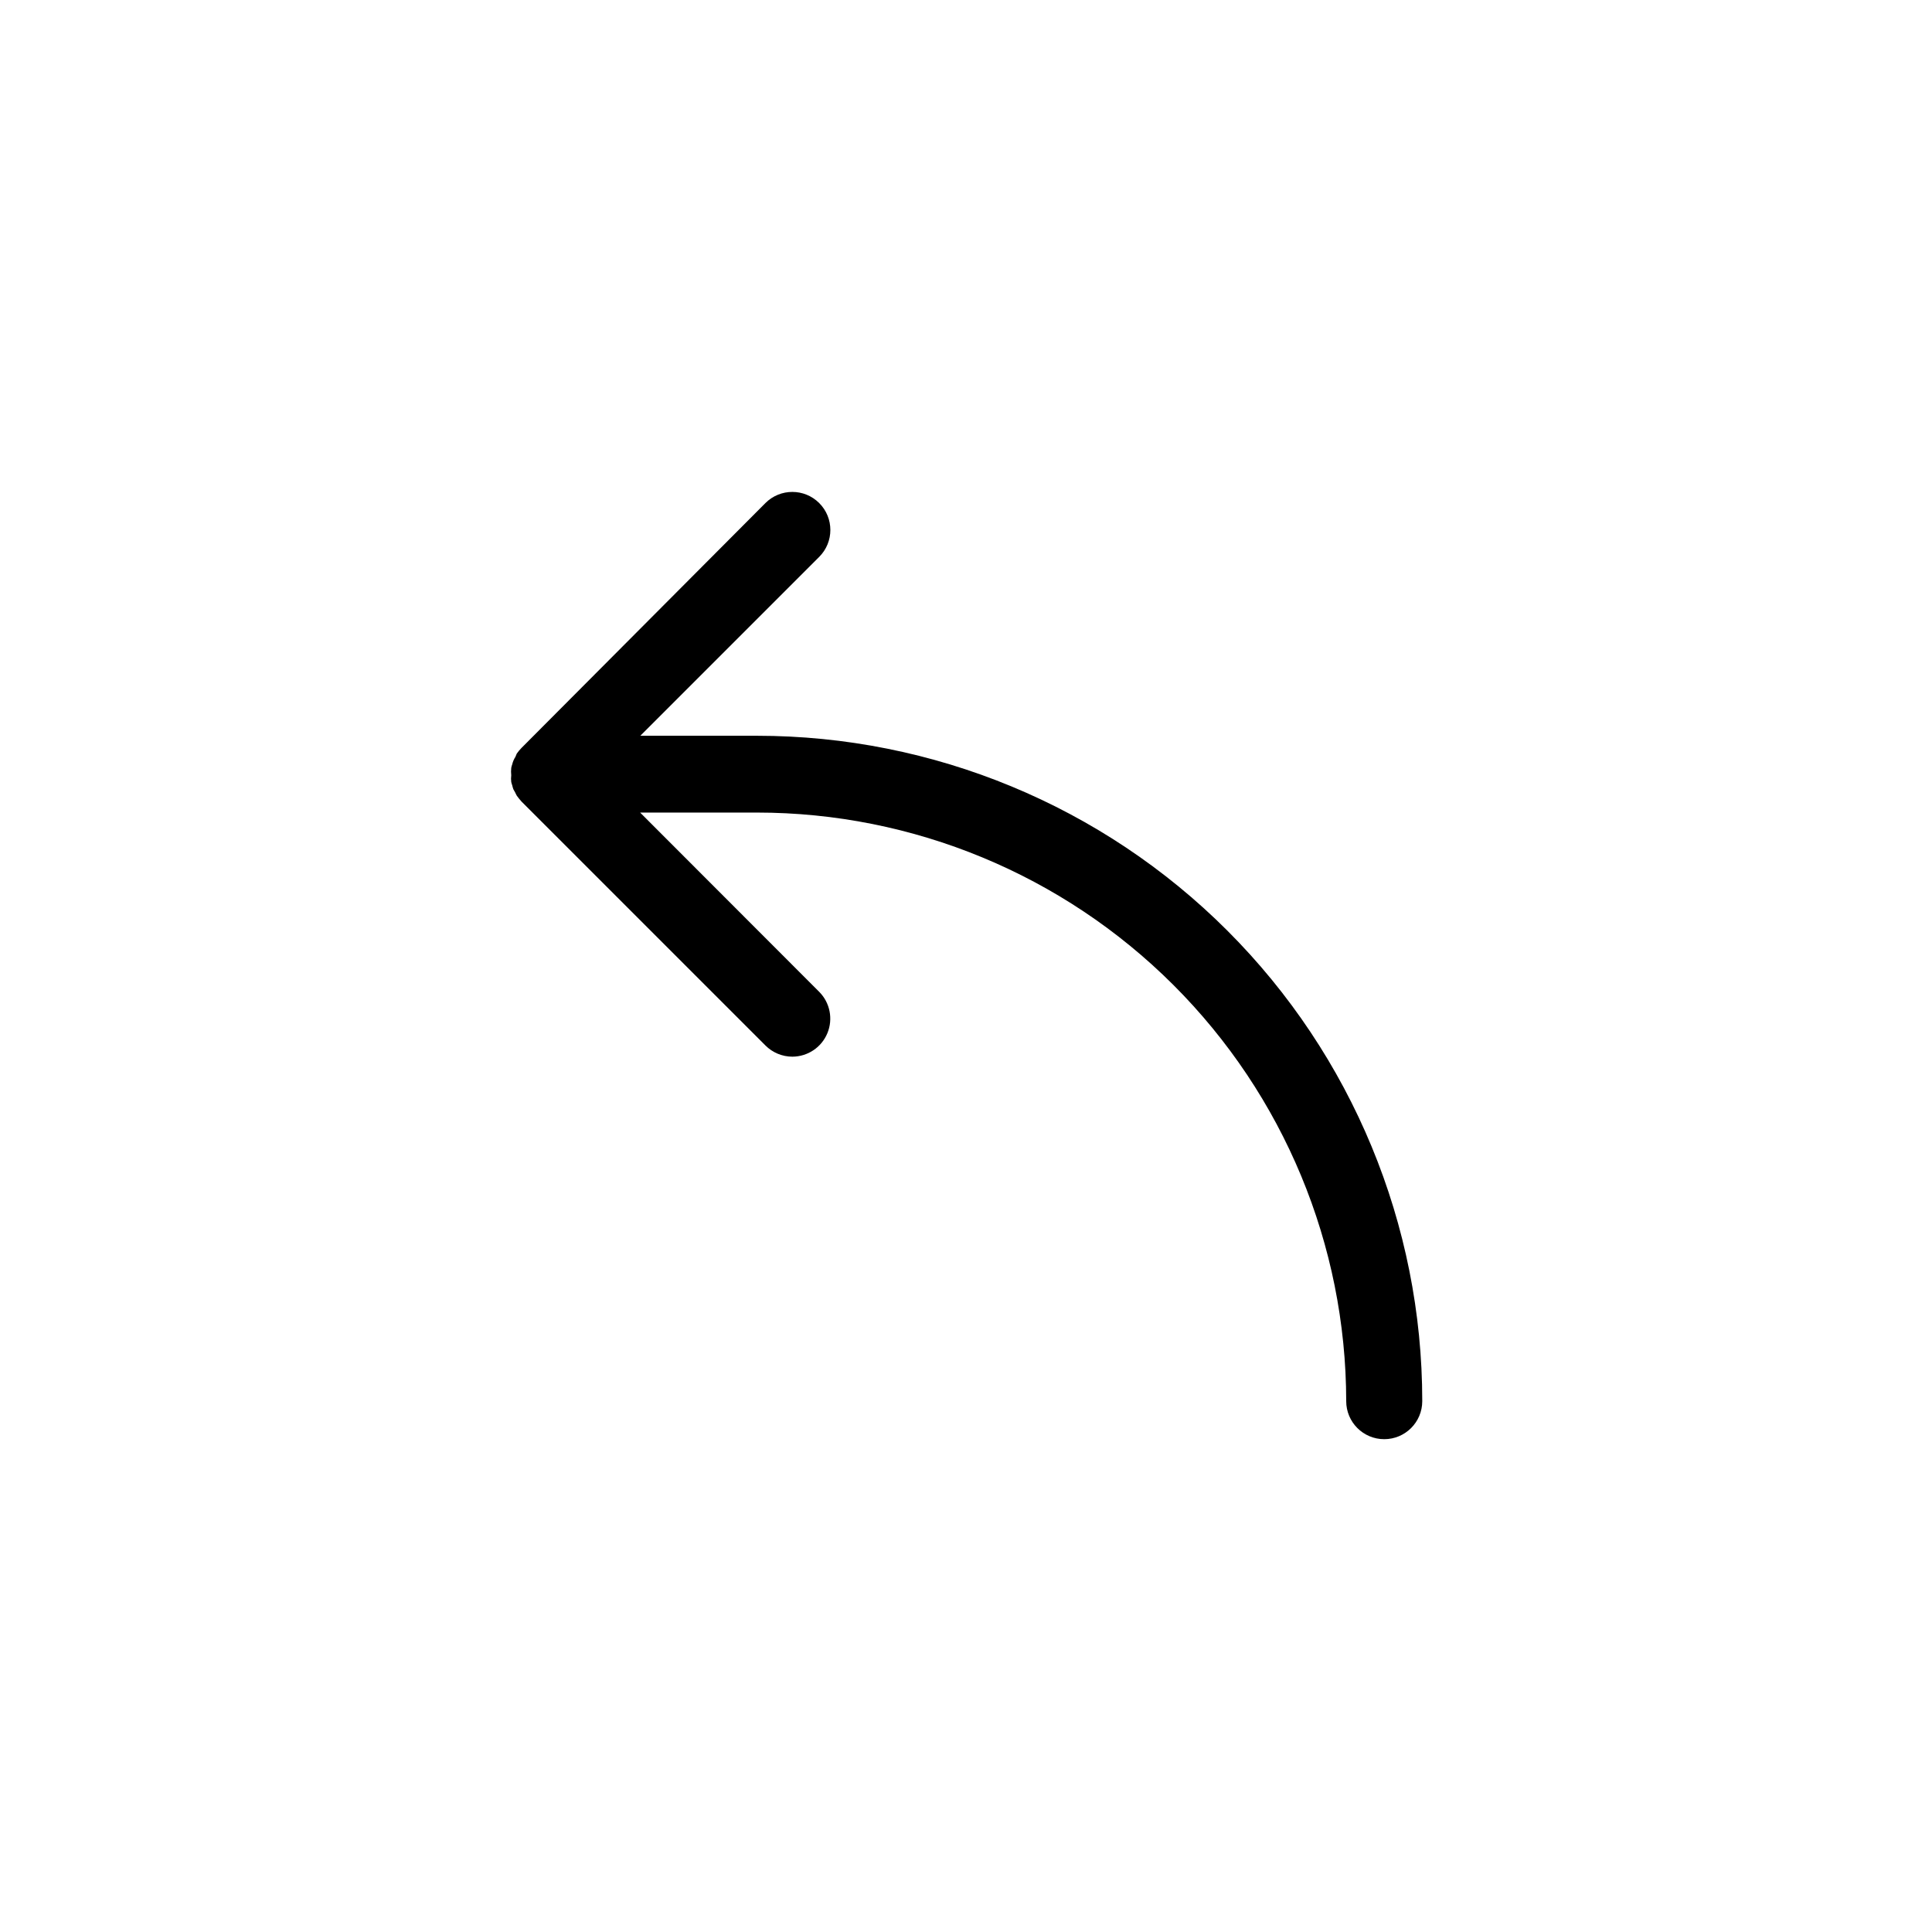 <?xml version="1.0" encoding="UTF-8"?>
<!-- The Best Svg Icon site in the world: iconSvg.co, Visit us! https://iconsvg.co -->
<svg fill="#000000" width="800px" height="800px" version="1.1" viewBox="144 144 512 512" xmlns="http://www.w3.org/2000/svg">
 <path d="m500.76 515.32c0 5.566 4.512 10.078 10.074 10.078 5.566 0 10.078-4.512 10.078-10.078 0-46.766-18.578-91.617-51.648-124.69-33.07-33.066-77.918-51.645-124.69-51.645h-30.883l47.41-47.41c3.938-3.938 3.938-10.32 0-14.258s-10.32-3.938-14.258 0l-64.641 64.891c-0.457 0.469-0.879 0.977-1.258 1.512l-0.355 0.855c-0.398 0.617-0.691 1.301-0.855 2.016-0.105 0.297-0.191 0.598-0.25 0.906-0.074 0.656-0.074 1.312 0 1.965-0.078 0.586-0.078 1.18 0 1.766 0.059 0.293 0.145 0.578 0.25 0.855 0.078 0.359 0.18 0.711 0.305 1.059l0.504 0.906s0.25 0.555 0.402 0.805c0.391 0.543 0.812 1.066 1.258 1.562l64.641 64.641c1.891 1.902 4.469 2.973 7.152 2.973 4.062-0.02 7.719-2.473 9.27-6.227 1.551-3.754 0.699-8.074-2.164-10.953l-47.457-47.508 30.93-0.004c41.387 0 81.082 16.43 110.37 45.676 29.285 29.246 45.762 68.918 45.816 110.3z"/>
</svg>